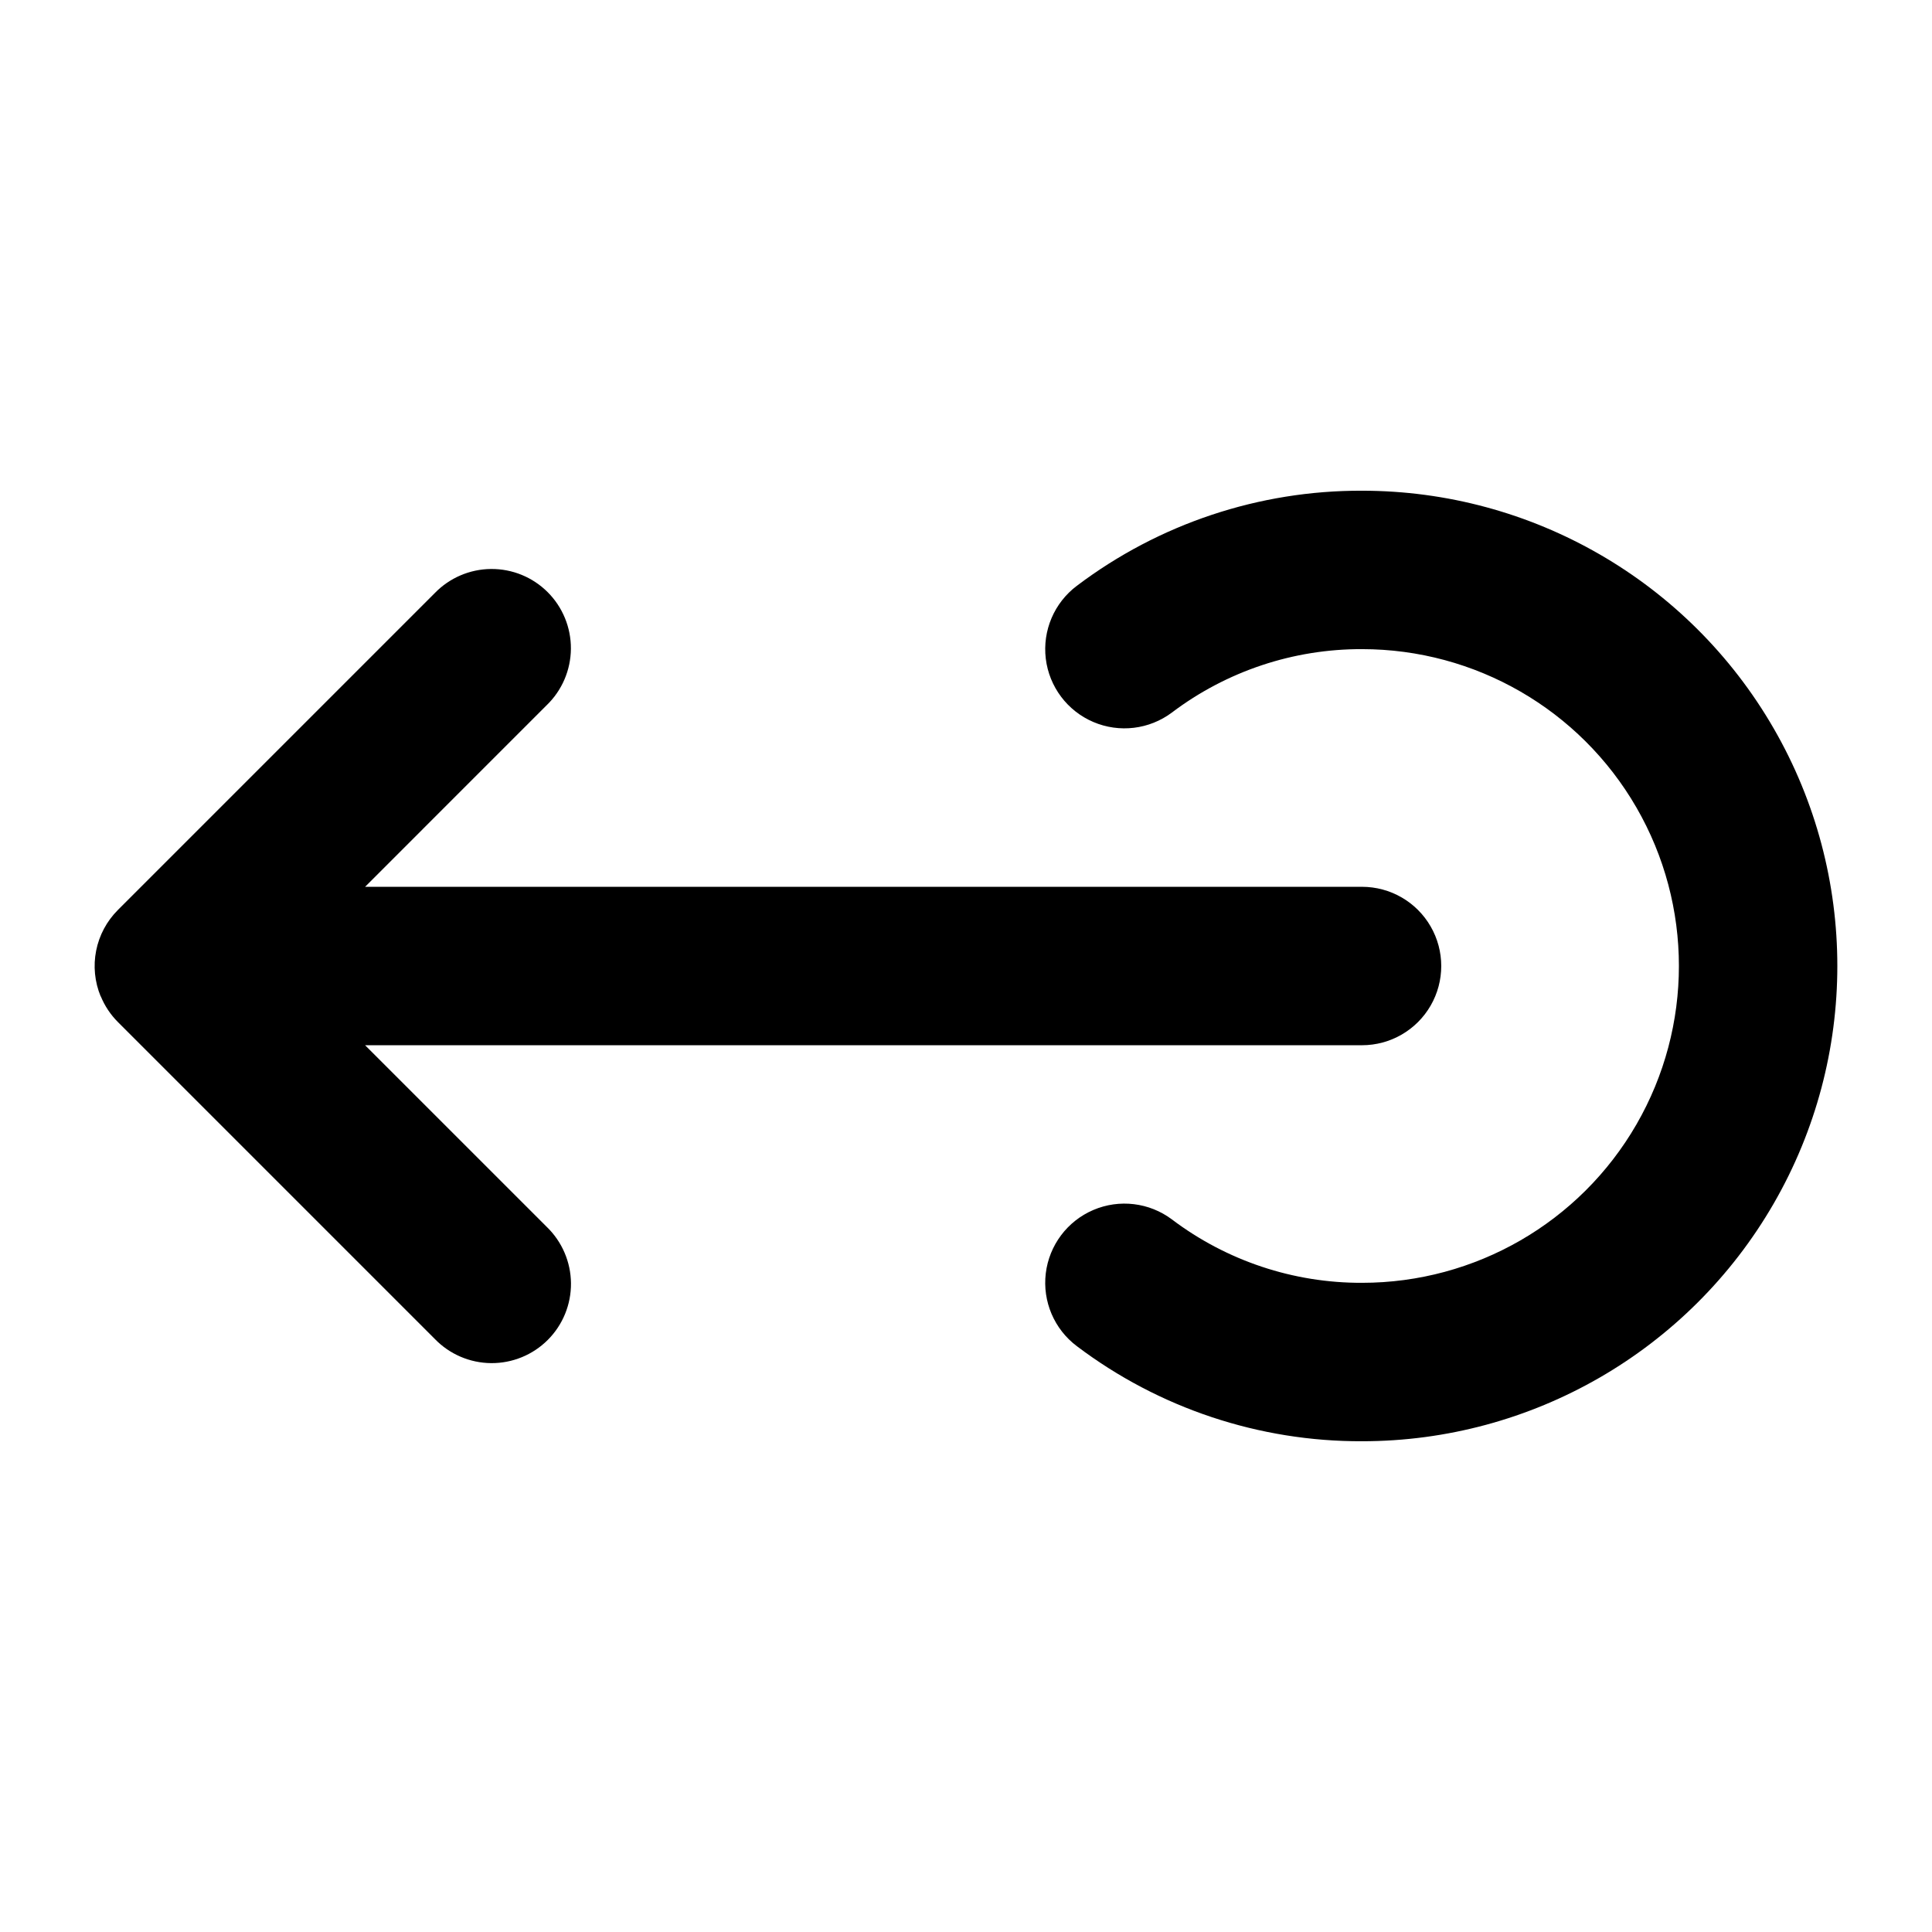 <?xml version="1.0" encoding="UTF-8"?>
<!-- Uploaded to: ICON Repo, www.iconrepo.com, Generator: ICON Repo Mixer Tools -->
<svg fill="#000000" width="800px" height="800px" version="1.1" viewBox="144 144 512 512" xmlns="http://www.w3.org/2000/svg">
 <g>
  <path d="m454.58 332.82c14.504-10.957 32.203-16.855 50.379-16.793 30 0 57.723 16.004 72.719 41.984 15 25.98 15 57.988 0 83.969-14.996 25.977-42.719 41.98-72.719 41.98-18.176 0.066-35.875-5.836-50.379-16.793-6-4.5-13.945-5.457-20.84-2.508-6.898 2.945-11.699 9.348-12.598 16.793-0.895 7.445 2.246 14.805 8.246 19.305 21.758 16.434 48.305 25.281 75.57 25.188 45 0 86.582-24.004 109.08-62.973 22.5-38.973 22.5-86.984 0-125.95-22.496-38.973-64.078-62.977-109.08-62.977-27.266-0.094-53.812 8.758-75.57 25.191-6 4.5-9.141 11.855-8.246 19.305 0.898 7.445 5.699 13.848 12.598 16.793 6.894 2.945 14.84 1.988 20.84-2.512z"/>
  <path d="m170.7 408.02c1.051 2.562 2.602 4.887 4.555 6.844l83.969 83.969c3.91 4.051 9.285 6.359 14.918 6.41 5.629 0.047 11.043-2.168 15.023-6.148 3.981-3.981 6.199-9.395 6.148-15.027-0.051-5.629-2.359-11.004-6.406-14.918l-48.156-48.152h264.2c7.5 0 14.43-4.004 18.18-10.496 3.75-6.496 3.75-14.5 0-20.992-3.75-6.496-10.68-10.496-18.18-10.496h-264.2l48.133-48.137c4.051-3.91 6.359-9.285 6.41-14.918 0.047-5.629-2.168-11.043-6.148-15.023-3.981-3.984-9.395-6.199-15.027-6.148-5.629 0.047-11.004 2.359-14.918 6.406l-83.969 83.969h0.004c-2.938 2.938-4.941 6.676-5.75 10.75-0.812 4.074-0.395 8.297 1.191 12.133z"/>
 </g>
</svg>
